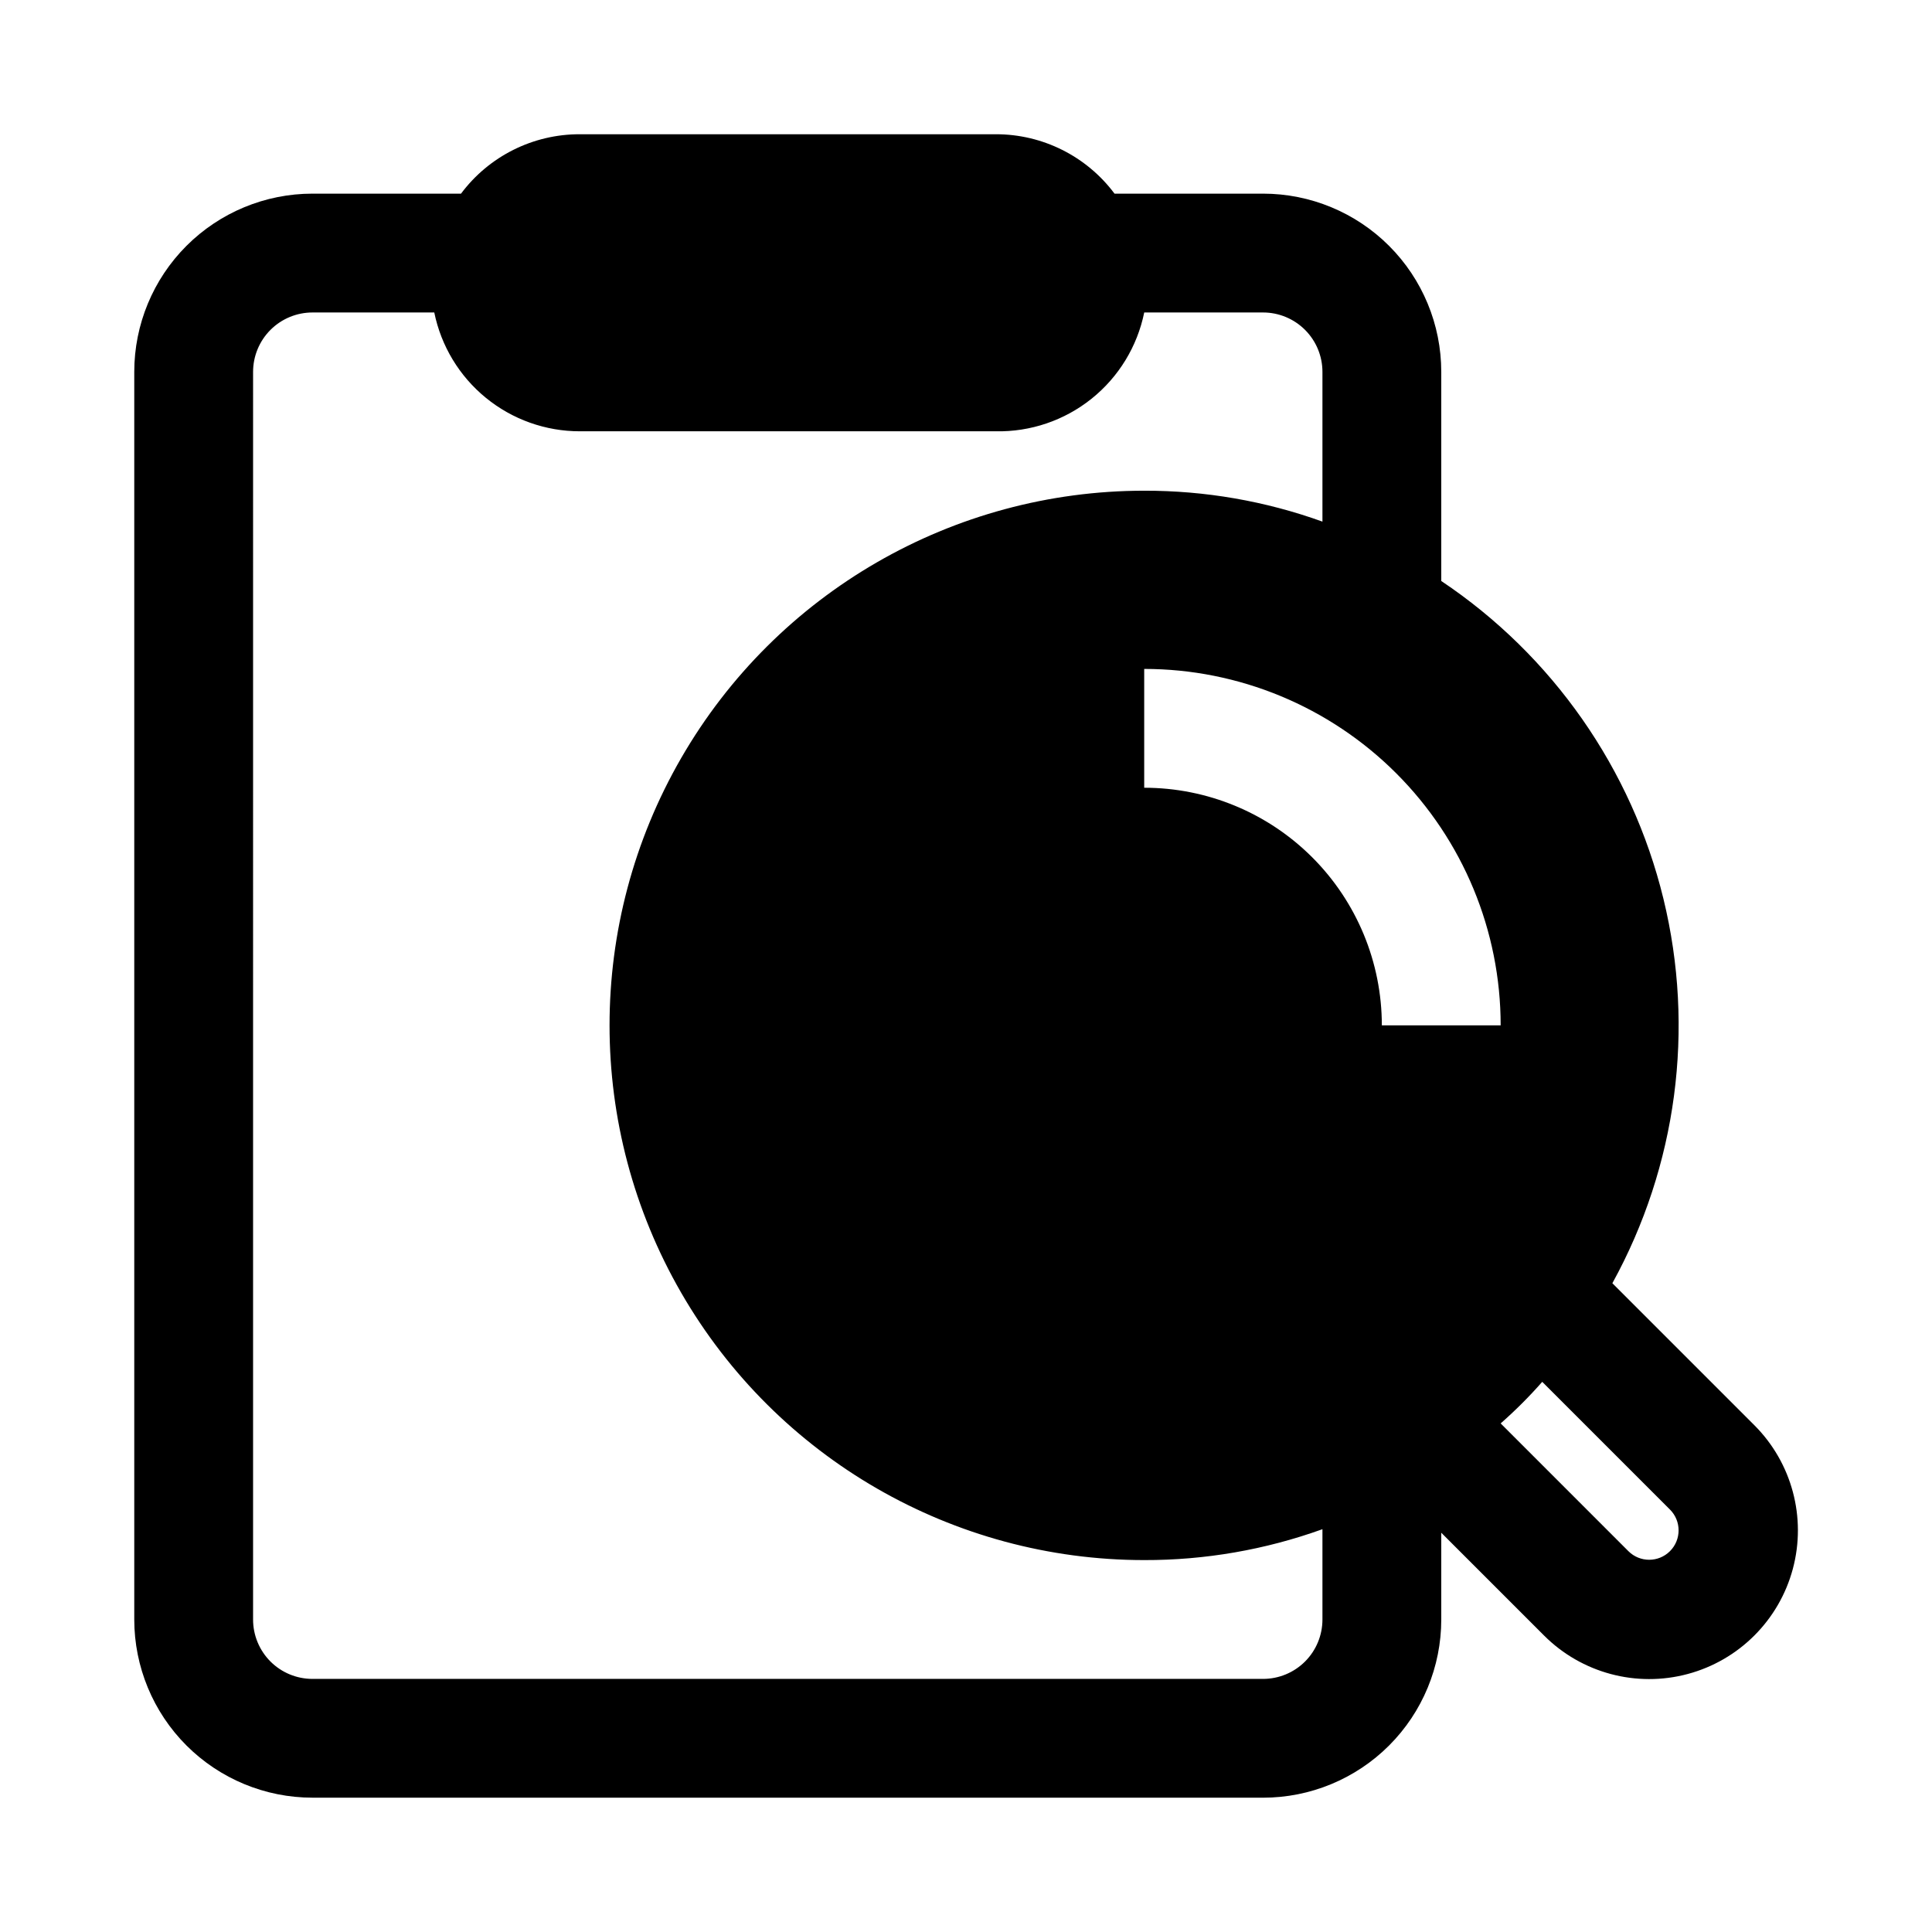 <?xml version="1.0" encoding="UTF-8"?>
<!-- Uploaded to: ICON Repo, www.svgrepo.com, Generator: ICON Repo Mixer Tools -->
<svg fill="#000000" width="800px" height="800px" version="1.1" viewBox="144 144 512 512" xmlns="http://www.w3.org/2000/svg">
 <path d="m226.81 620.41h251.91c12.527 0 24.539-4.977 33.398-13.832 8.859-8.859 13.832-20.871 13.832-33.398v-22.988l27.238 27.238c9.957 9.957 24.469 13.844 38.066 10.199 13.602-3.644 24.223-14.266 27.867-27.867 3.644-13.598-0.242-28.109-10.199-38.066l-37.629-37.629c17.102-31.066 21.93-67.414 13.535-101.87s-29.402-64.508-58.879-84.227v-55.418c0-12.527-4.973-24.539-13.832-33.398-8.859-8.859-20.871-13.836-33.398-13.836h-39.359c-7.418-9.93-19.094-15.766-31.488-15.742h-110.21c-12.398-0.023-24.074 5.812-31.488 15.742h-39.363c-12.523 0-24.539 4.977-33.398 13.836-8.855 8.859-13.832 20.871-13.832 33.398v330.62c0 12.527 4.977 24.539 13.832 33.398 8.859 8.855 20.875 13.832 33.398 13.832zm325.9-110.21 33.852 33.852v-0.004c3.043 3.047 3.043 7.981 0 11.023-3.043 3.043-7.977 3.043-11.023 0l-33.848-33.852c3.906-3.434 7.586-7.113 11.02-11.02zm-11.02-94.465h-31.488c0-16.703-6.637-32.719-18.445-44.531-11.809-11.809-27.828-18.445-44.531-18.445v-31.488c25.055 0 49.082 9.953 66.797 27.668 17.715 17.715 27.668 41.742 27.668 66.797zm-330.62-173.18c0-4.176 1.66-8.18 4.609-11.133 2.953-2.953 6.957-4.613 11.133-4.613h32.277c1.812 8.891 6.644 16.883 13.676 22.621 7.027 5.738 15.824 8.871 24.898 8.867h110.21c9.207 0.188 18.188-2.863 25.383-8.617 7.191-5.754 12.137-13.844 13.977-22.871h31.488c4.176 0 8.18 1.66 11.133 4.613 2.953 2.953 4.609 6.957 4.609 11.133v39.676c-15.148-5.453-31.129-8.223-47.23-8.188-50.625 0-97.402 27.008-122.71 70.848-25.312 43.84-25.312 97.855 0 141.7 25.309 43.844 72.086 70.848 122.71 70.848 16.102 0.039 32.082-2.734 47.23-8.184v23.93c0 4.176-1.656 8.18-4.609 11.133-2.953 2.953-6.957 4.609-11.133 4.609h-251.91c-4.176 0-8.18-1.656-11.133-4.609-2.949-2.953-4.609-6.957-4.609-11.133z"/>
</svg>